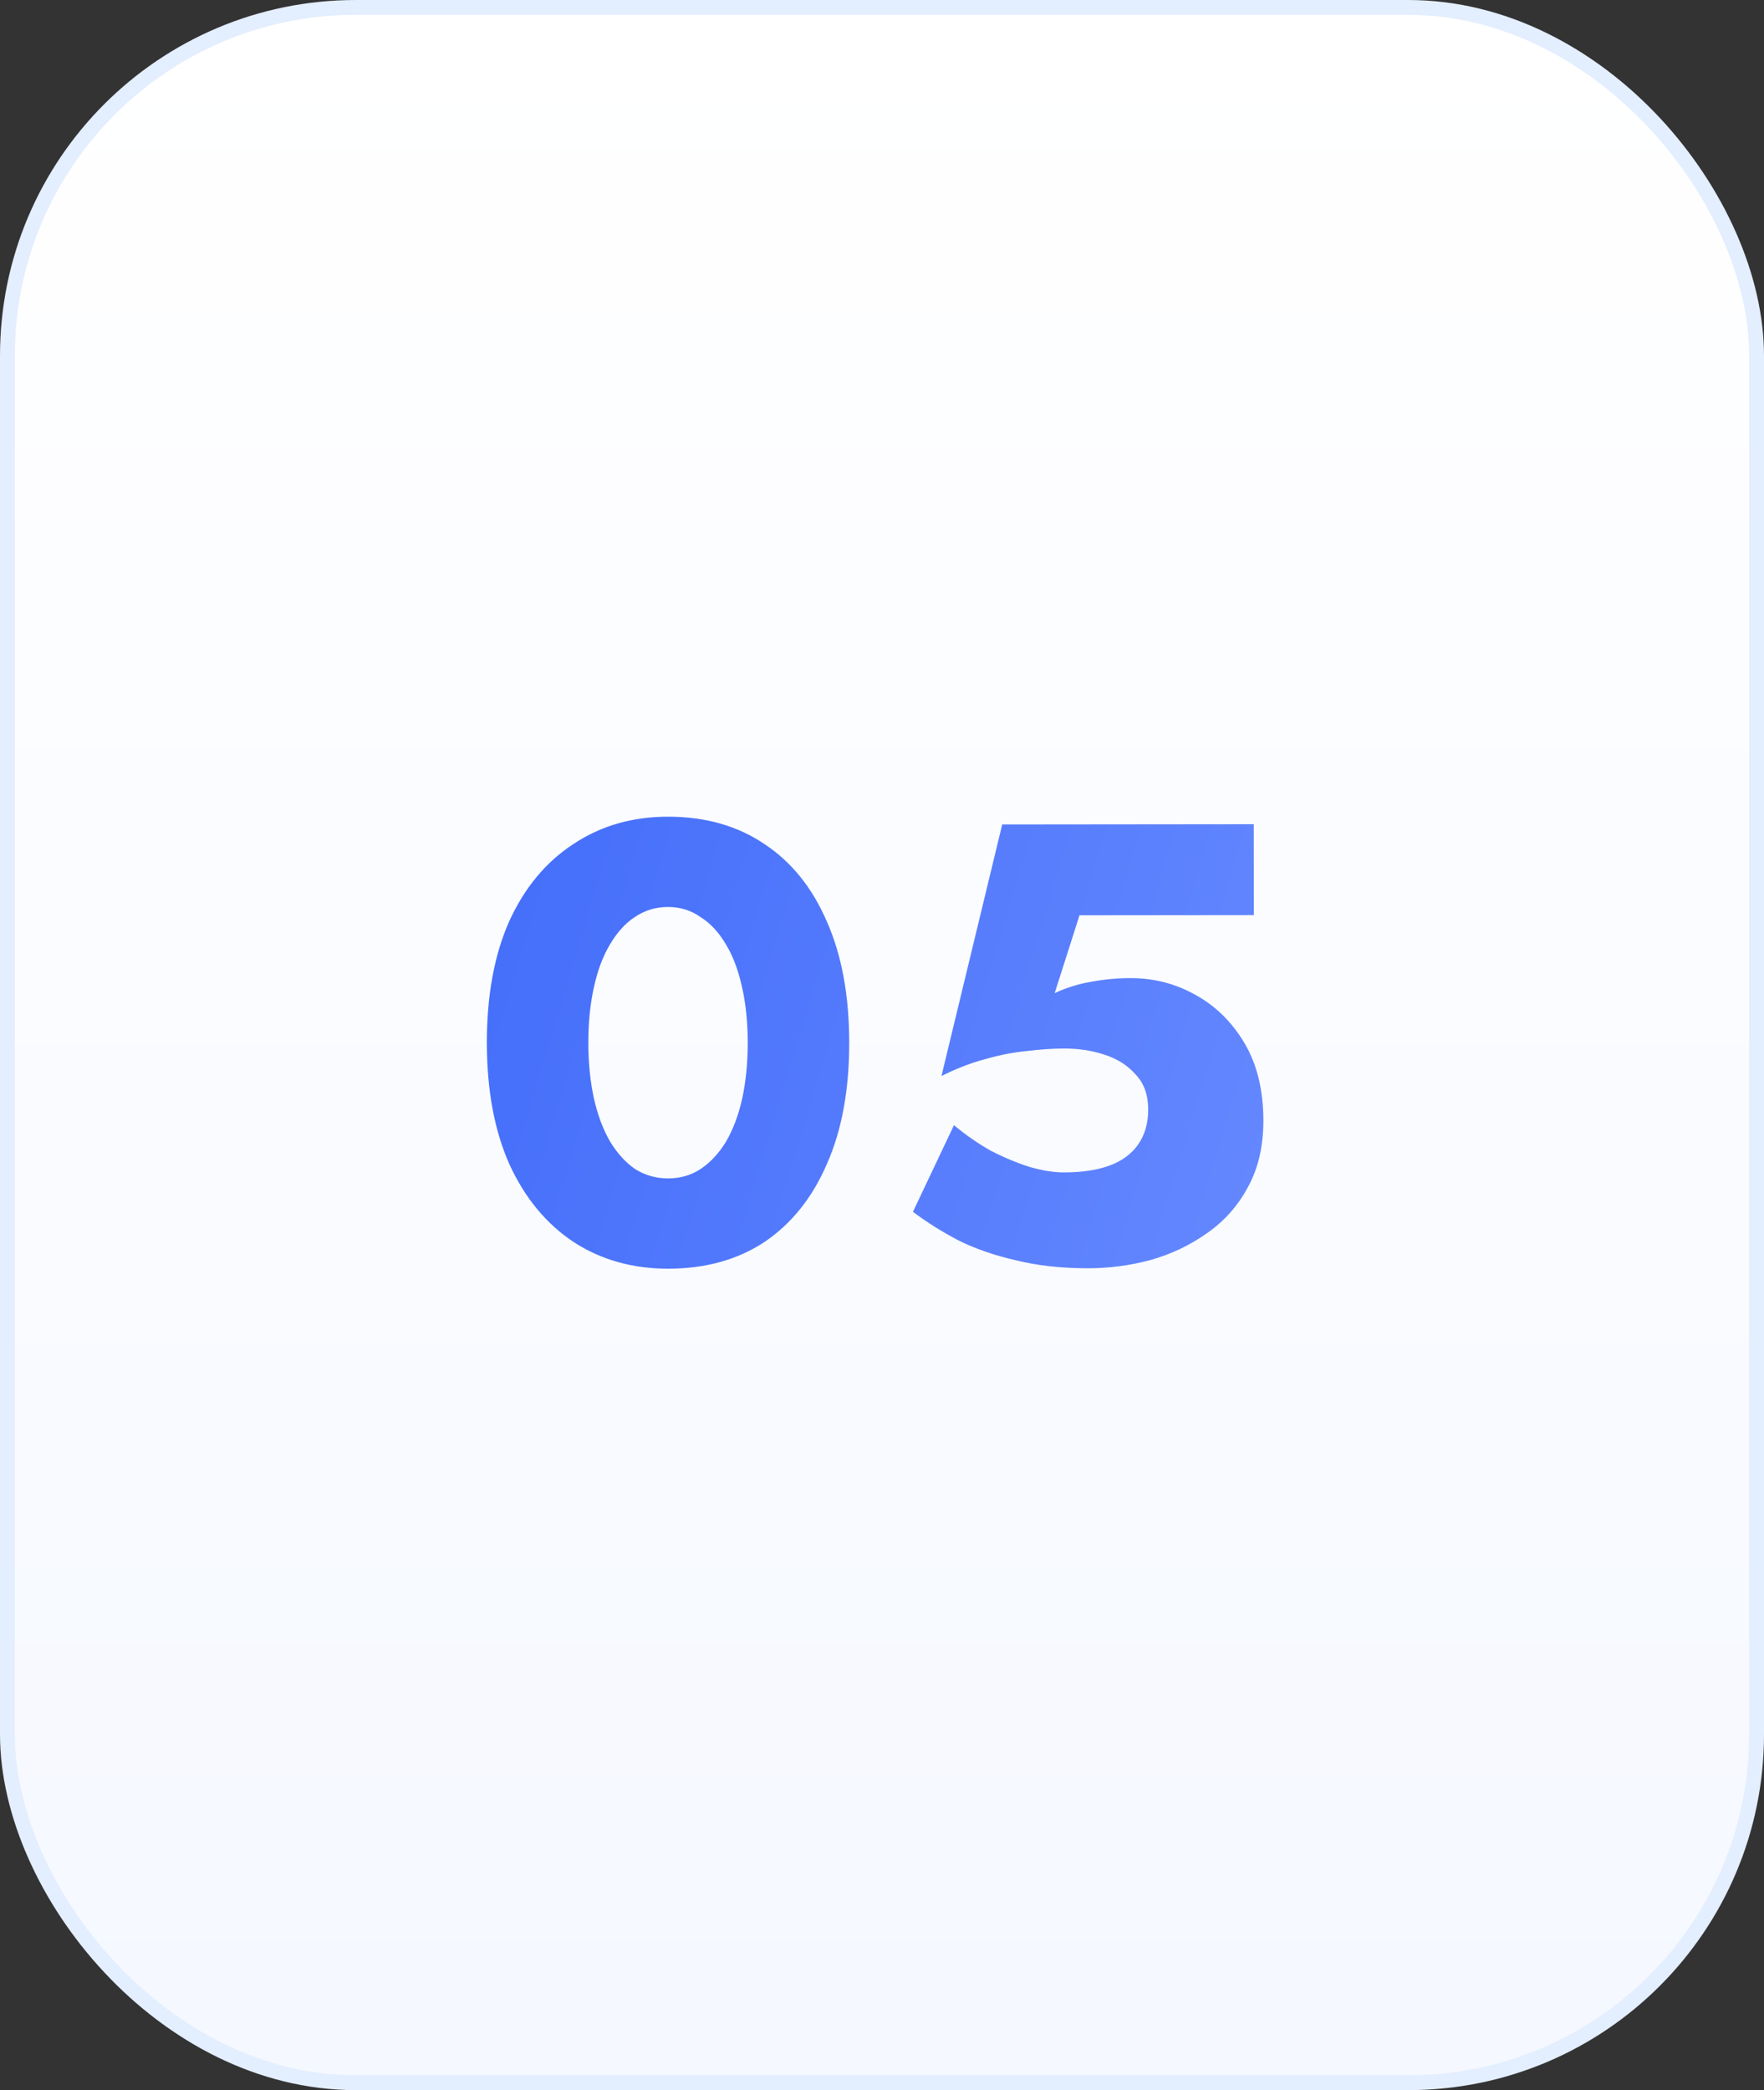 <?xml version="1.0" encoding="UTF-8"?> <svg xmlns="http://www.w3.org/2000/svg" width="119" height="141" viewBox="0 0 119 141" fill="none"><rect x="0" y="0" width="119" height="141" fill="#333333" stroke="none"/><rect x="0.5" y="0.5" width="118" height="140" rx="23.5" fill="url(#paint0_linear_14_656)" stroke="#E3EEFE"></rect><path d="M39.69 70.345C39.691 71.717 39.818 72.977 40.072 74.125C40.325 75.244 40.69 76.21 41.166 77.022C41.643 77.805 42.204 78.421 42.848 78.868C43.521 79.287 44.263 79.496 45.075 79.496C45.887 79.495 46.615 79.284 47.258 78.864C47.93 78.415 48.503 77.798 48.978 77.014C49.454 76.201 49.817 75.235 50.068 74.115C50.318 72.966 50.443 71.706 50.442 70.334C50.44 68.962 50.313 67.716 50.06 66.597C49.807 65.449 49.442 64.483 48.965 63.7C48.488 62.888 47.914 62.273 47.241 61.854C46.597 61.406 45.869 61.183 45.057 61.184C44.245 61.184 43.503 61.409 42.831 61.858C42.188 62.279 41.628 62.895 41.153 63.708C40.678 64.492 40.315 65.459 40.064 66.607C39.813 67.727 39.688 68.973 39.69 70.345ZM32.844 70.352C32.841 67.16 33.342 64.429 34.348 62.16C35.381 59.891 36.822 58.154 38.668 56.948C40.515 55.714 42.643 55.096 45.051 55.094C47.571 55.091 49.741 55.705 51.562 56.935C53.384 58.137 54.785 59.872 55.768 62.139C56.778 64.406 57.285 67.136 57.288 70.328C57.291 73.52 56.79 76.25 55.784 78.519C54.806 80.788 53.408 82.539 51.589 83.773C49.77 84.979 47.601 85.583 45.081 85.586C42.673 85.588 40.544 84.988 38.695 83.786C36.846 82.556 35.402 80.807 34.364 78.54C33.354 76.273 32.847 73.544 32.844 70.352ZM85.228 75.592C85.229 77.328 84.881 78.826 84.182 80.087C83.511 81.347 82.588 82.384 81.413 83.198C80.266 84.011 78.993 84.614 77.593 85.007C76.221 85.373 74.822 85.556 73.394 85.558C71.602 85.559 69.977 85.379 68.521 85.016C67.065 84.682 65.776 84.235 64.656 83.676C63.535 83.089 62.512 82.446 61.588 81.747L64.354 75.906C65.166 76.578 65.993 77.151 66.834 77.626C67.702 78.073 68.57 78.436 69.439 78.716C70.307 78.967 71.091 79.092 71.791 79.091C72.995 79.09 74.017 78.935 74.857 78.626C75.696 78.317 76.34 77.841 76.787 77.196C77.234 76.552 77.458 75.767 77.457 74.844C77.456 73.864 77.175 73.08 76.615 72.492C76.082 71.877 75.381 71.43 74.513 71.15C73.673 70.871 72.763 70.732 71.783 70.733C71.027 70.734 70.187 70.791 69.263 70.904C68.367 70.989 67.429 71.171 66.449 71.453C65.498 71.705 64.518 72.084 63.511 72.589L67.61 55.617L84.578 55.6L84.584 61.732L72.824 61.744L71.149 66.996C71.933 66.631 72.744 66.378 73.584 66.237C74.452 66.069 75.348 65.984 76.272 65.983C77.84 65.981 79.296 66.358 80.641 67.112C82.014 67.867 83.121 68.958 83.962 70.385C84.804 71.812 85.225 73.548 85.228 75.592Z" fill="url(#paint1_linear_14_656)"></path><defs><linearGradient id="paint0_linear_14_656" x1="59.5" y1="0" x2="59.5" y2="141" gradientUnits="userSpaceOnUse"><stop stop-color="white"></stop><stop offset="1" stop-color="#F5F8FF"></stop></linearGradient><linearGradient id="paint1_linear_14_656" x1="33.615" y1="47.642" x2="93.91" y2="65.933" gradientUnits="userSpaceOnUse"><stop stop-color="#436DFA"></stop><stop offset="1" stop-color="#6689FF"></stop></linearGradient></defs></svg> 
